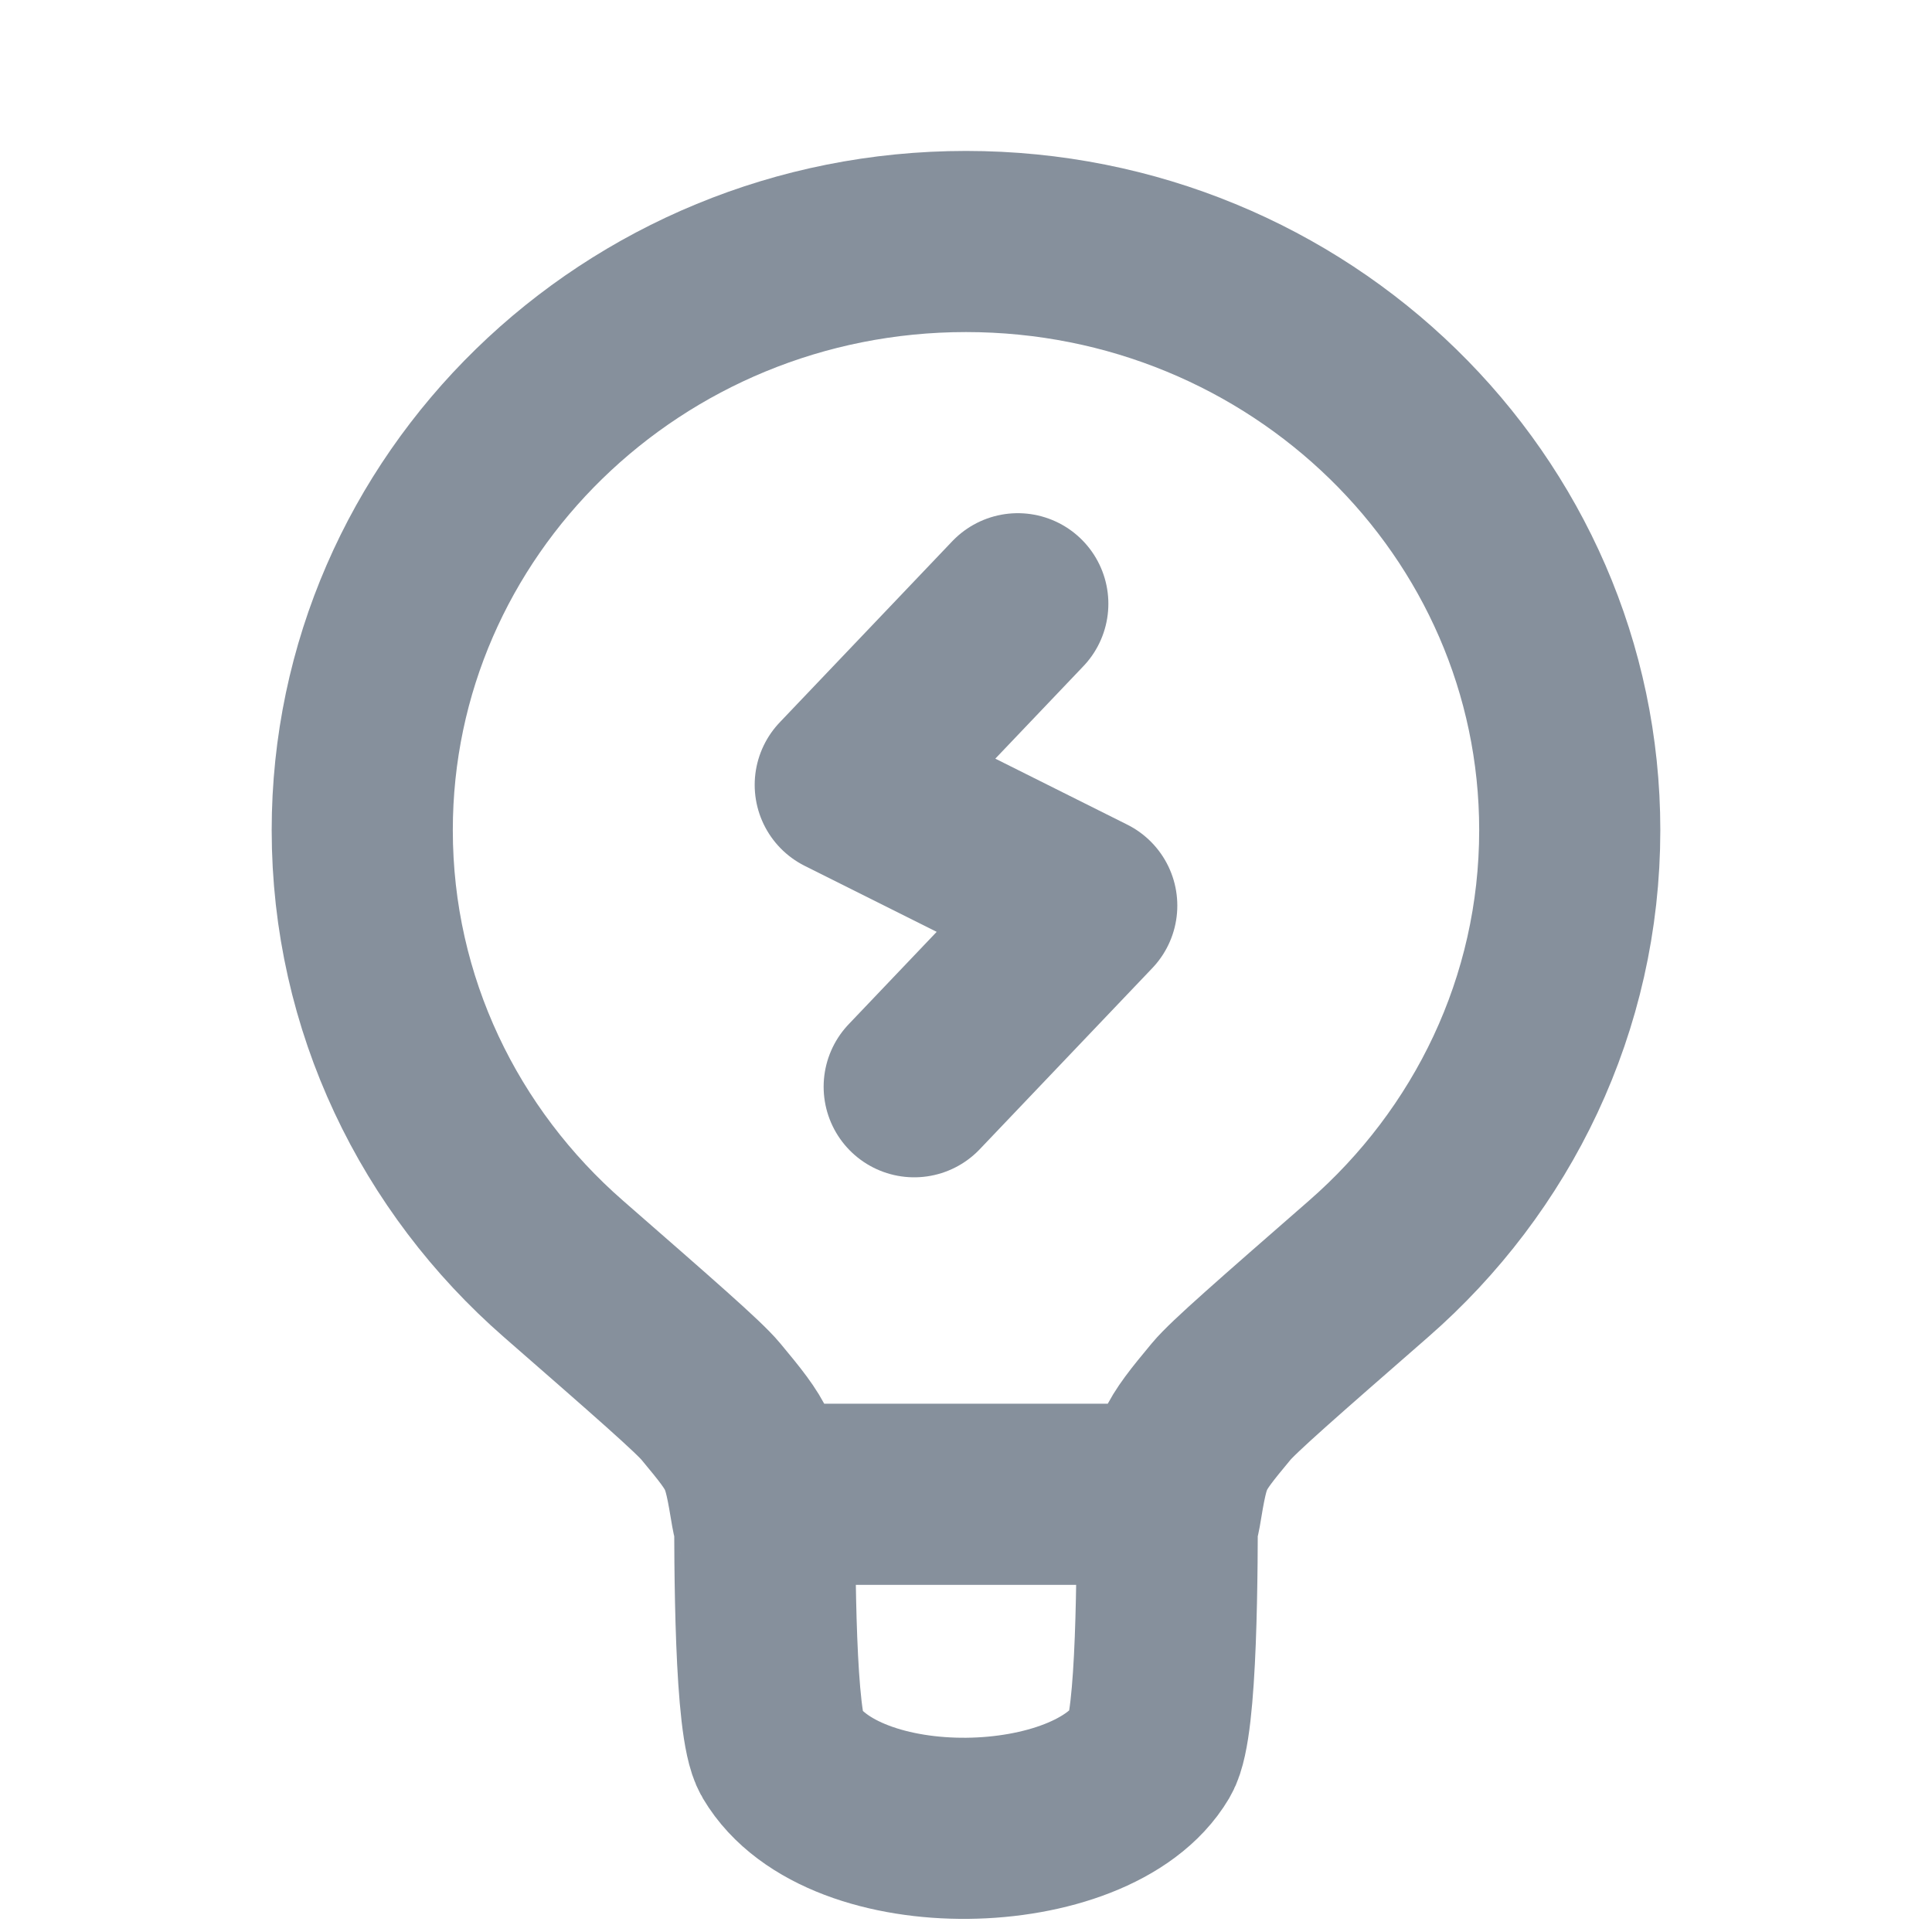 <svg width="16" height="16" viewBox="0 0 16 16" fill="none" xmlns="http://www.w3.org/2000/svg">
<path d="M9.667 12.375C9.667 11.911 9.667 12.679 9.692 12.525C9.774 12.029 9.788 11.998 10.113 11.607C10.213 11.486 10.587 11.16 11.334 10.508C12.357 9.615 13 8.318 13 6.875C13 4.183 10.761 2 8 2C5.239 2 3 4.183 3 6.875C3 8.318 3.643 9.615 4.666 10.508C5.413 11.16 5.787 11.486 5.887 11.607C6.212 11.998 6.226 12.029 6.308 12.525C6.333 12.679 6.333 11.911 6.333 12.375M9.667 12.375C9.667 12.982 9.667 14.286 9.533 14.512C9.052 15.325 6.979 15.377 6.467 14.512C6.333 14.286 6.333 12.982 6.333 12.375M9.667 12.375H8H6.333" stroke="#86909C" stroke-width="1.5" stroke-linecap="round" stroke-linejoin="round"/>
<path d="M8.429 5L7 6.5L9 7.5L7.571 9" stroke="#86909C" stroke-width="1.5" stroke-linecap="round" stroke-linejoin="round"/>
</svg>
